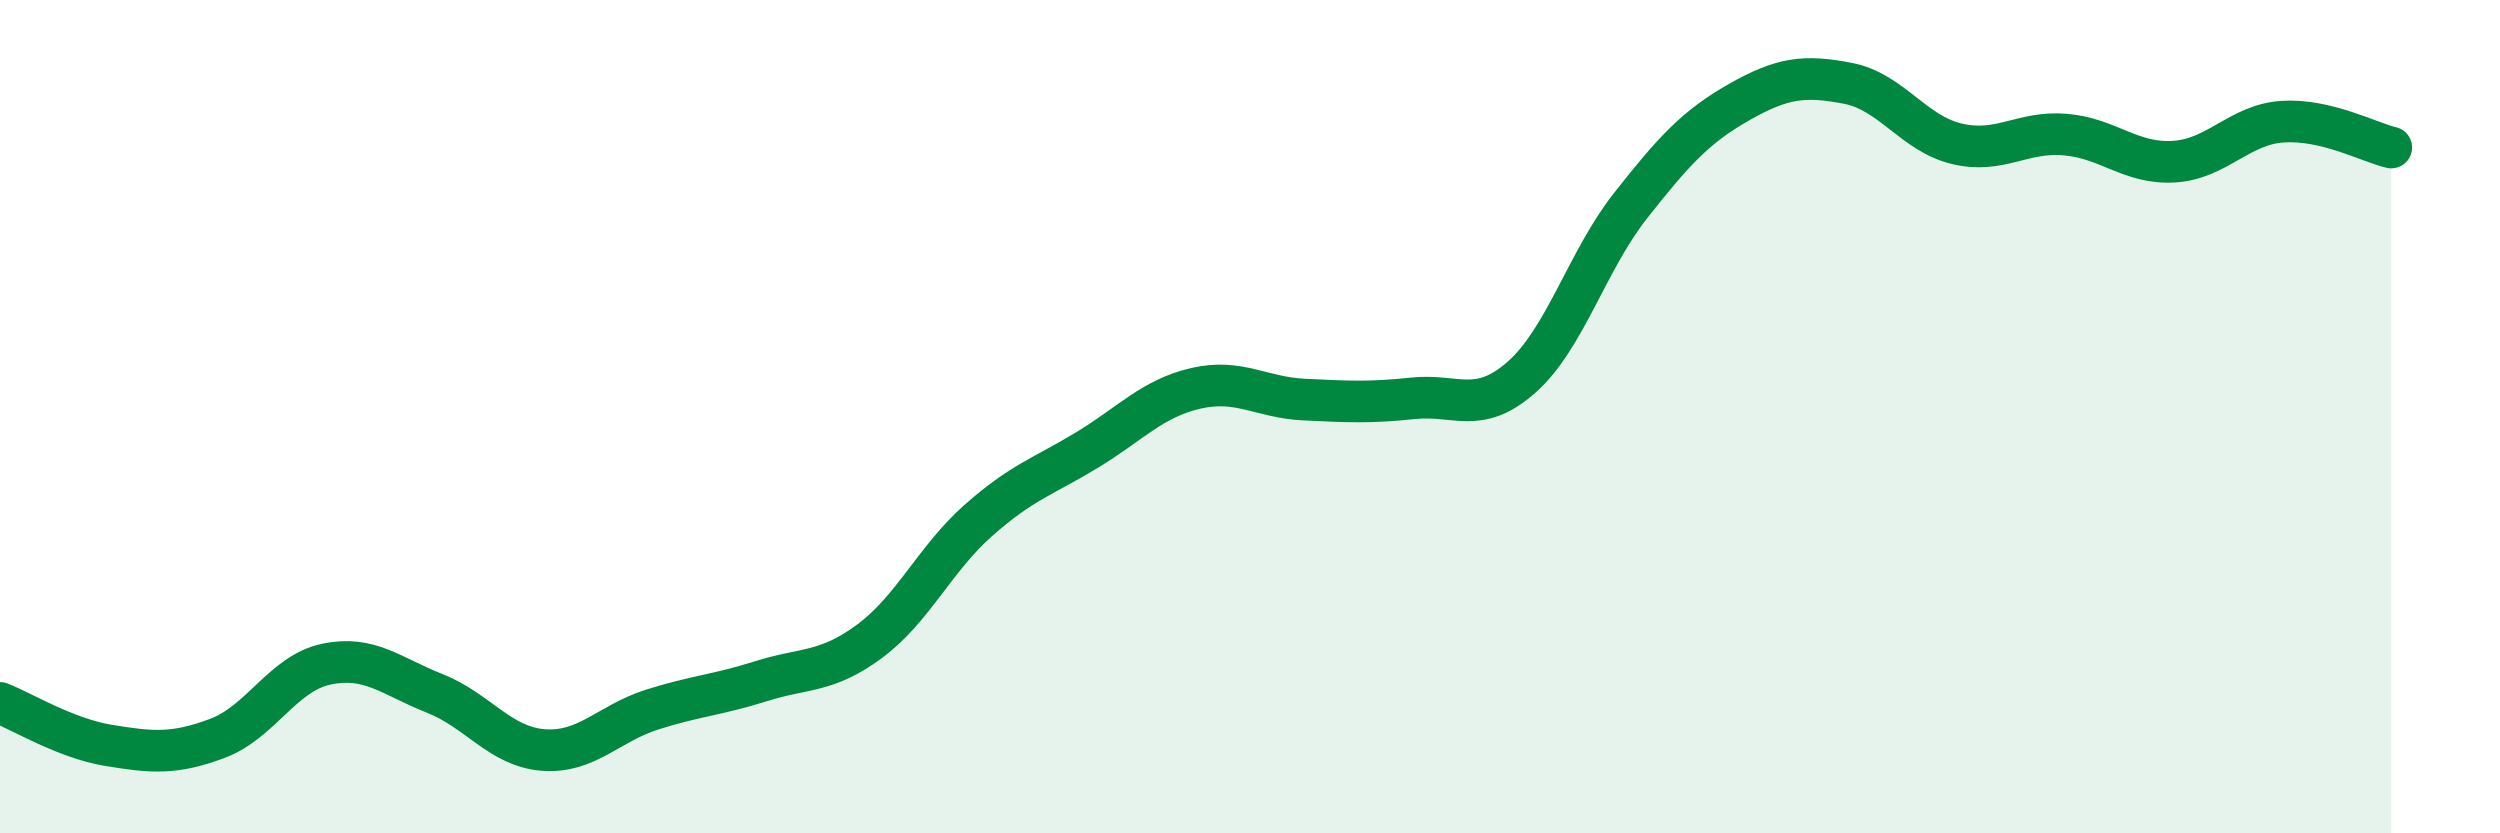 
    <svg width="60" height="20" viewBox="0 0 60 20" xmlns="http://www.w3.org/2000/svg">
      <path
        d="M 0,16.87 C 0.52,17.07 1.57,17.72 2.61,17.89 C 3.65,18.06 4.18,18.11 5.22,17.72 C 6.26,17.33 6.79,16.16 7.83,15.94 C 8.87,15.72 9.39,16.23 10.43,16.64 C 11.47,17.05 12,17.92 13.04,18 C 14.08,18.08 14.61,17.36 15.65,17.03 C 16.69,16.7 17.22,16.68 18.26,16.35 C 19.3,16.02 19.83,16.16 20.87,15.39 C 21.91,14.62 22.44,13.41 23.48,12.49 C 24.52,11.57 25.05,11.43 26.09,10.8 C 27.13,10.17 27.66,9.56 28.7,9.32 C 29.74,9.08 30.26,9.54 31.3,9.59 C 32.34,9.64 32.87,9.67 33.91,9.56 C 34.95,9.45 35.48,9.97 36.52,9.05 C 37.56,8.13 38.09,6.26 39.13,4.94 C 40.17,3.62 40.7,3.04 41.74,2.45 C 42.78,1.86 43.31,1.8 44.35,2 C 45.39,2.2 45.92,3.2 46.96,3.45 C 48,3.7 48.53,3.14 49.57,3.23 C 50.61,3.32 51.13,3.94 52.17,3.88 C 53.21,3.82 53.74,2.99 54.78,2.92 C 55.82,2.85 56.87,3.42 57.39,3.54L57.39 20L0 20Z"
        fill="#008740"
        opacity="0.1"
        stroke-linecap="round"
        stroke-linejoin="round"
      />
      <path
        d="M 0,16.87 C 0.52,17.07 1.57,17.72 2.61,17.89 C 3.65,18.06 4.18,18.11 5.22,17.72 C 6.26,17.33 6.79,16.16 7.83,15.94 C 8.87,15.72 9.39,16.23 10.43,16.64 C 11.47,17.05 12,17.92 13.04,18 C 14.08,18.08 14.61,17.36 15.65,17.03 C 16.69,16.7 17.22,16.68 18.26,16.35 C 19.3,16.02 19.83,16.16 20.87,15.39 C 21.91,14.62 22.44,13.41 23.48,12.49 C 24.52,11.57 25.05,11.43 26.09,10.8 C 27.13,10.17 27.66,9.56 28.7,9.32 C 29.74,9.08 30.26,9.54 31.3,9.59 C 32.34,9.64 32.87,9.67 33.91,9.56 C 34.95,9.45 35.48,9.97 36.52,9.05 C 37.56,8.13 38.09,6.26 39.13,4.94 C 40.17,3.62 40.7,3.04 41.74,2.45 C 42.78,1.86 43.31,1.8 44.35,2 C 45.39,2.2 45.92,3.2 46.96,3.45 C 48,3.7 48.53,3.14 49.57,3.23 C 50.61,3.32 51.13,3.94 52.17,3.88 C 53.21,3.82 53.74,2.99 54.78,2.92 C 55.82,2.85 56.87,3.42 57.39,3.54"
        stroke="#008740"
        stroke-width="1"
        fill="none"
        stroke-linecap="round"
        stroke-linejoin="round"
      />
    </svg>
  